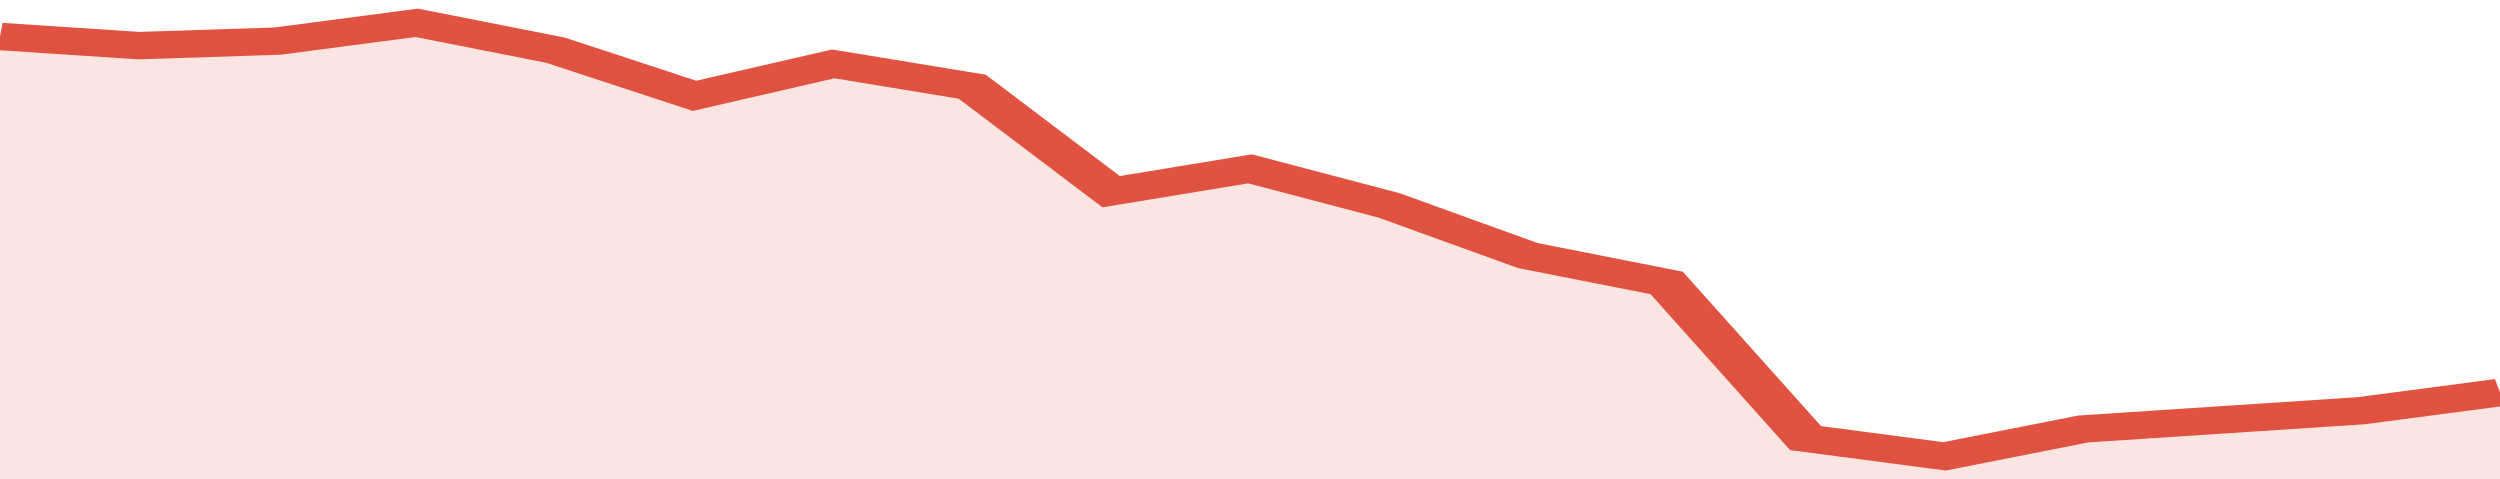 <svg xmlns="http://www.w3.org/2000/svg" viewBox="0 0 324 105" width="120" height="23" preserveAspectRatio="none">
				 <polyline fill="none" stroke="#E15241" stroke-width="6" points="0, 8 18, 10 36, 9 54, 5 72, 11 90, 21 108, 14 126, 19 144, 42 162, 37 180, 45 198, 56 216, 62 234, 96 252, 100 270, 94 288, 92 306, 90 324, 86 324, 86 "> </polyline>
				 <polygon fill="#E15241" opacity="0.15" points="0, 105 0, 8 18, 10 36, 9 54, 5 72, 11 90, 21 108, 14 126, 19 144, 42 162, 37 180, 45 198, 56 216, 62 234, 96 252, 100 270, 94 288, 92 306, 90 324, 86 324, 105 "></polygon>
			</svg>